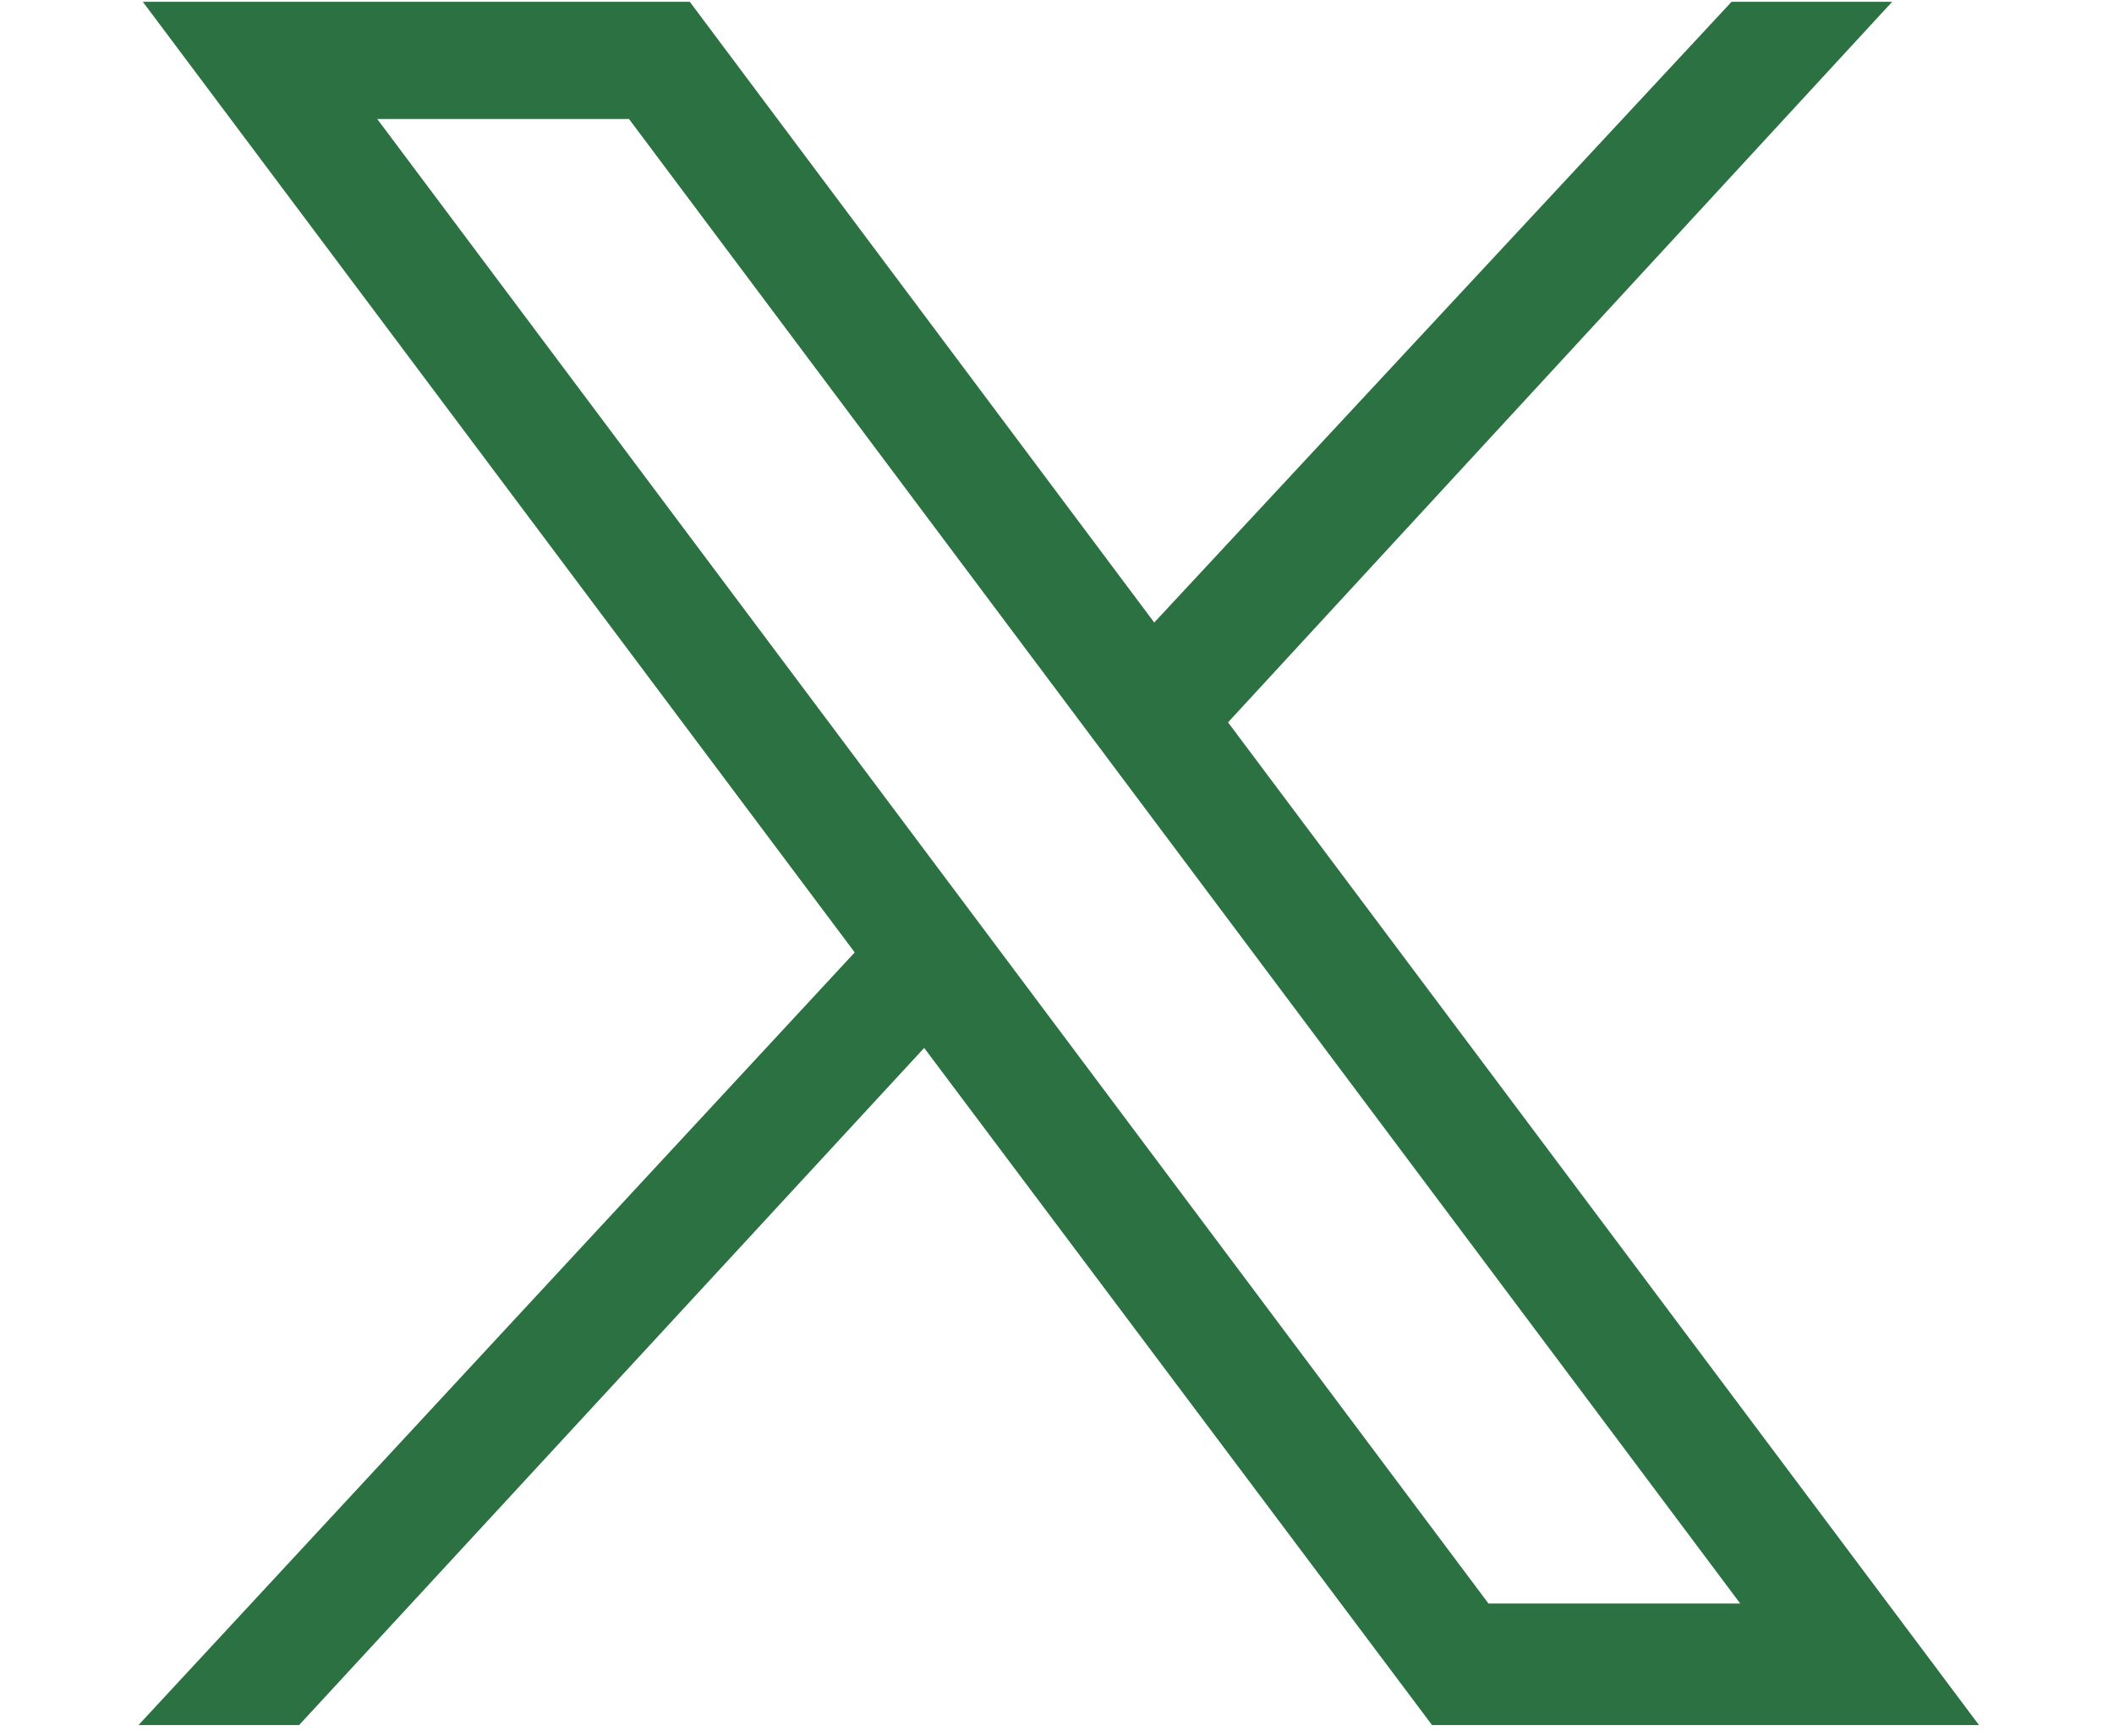 <?xml version="1.0" encoding="utf-8"?>
<!-- Generator: Adobe Illustrator 27.8.1, SVG Export Plug-In . SVG Version: 6.00 Build 0)  -->
<svg version="1.1" id="Icons" xmlns="http://www.w3.org/2000/svg" xmlns:xlink="http://www.w3.org/1999/xlink" x="0px" y="0px"
	 viewBox="0 0 48.7 40" style="enable-background:new 0 0 48.7 40;" xml:space="preserve">
<style type="text/css">
	.st0{fill:#2B7141;}
</style>
<g id="layer1" transform="translate(52.39,-25.059)">
	<path id="path1009" class="st0" d="M-49.1,25.1l16.4,21.9l-16.5,17.8h3.7l14.4-15.6l11.7,15.6h12.6l-17.3-23.1l15.3-16.6h-3.7
		l-13.3,14.3l-10.7-14.3H-49.1z M-43.7,27.8h5.8L-12.3,62h-5.8L-43.7,27.8z"/>
</g>
</svg>
